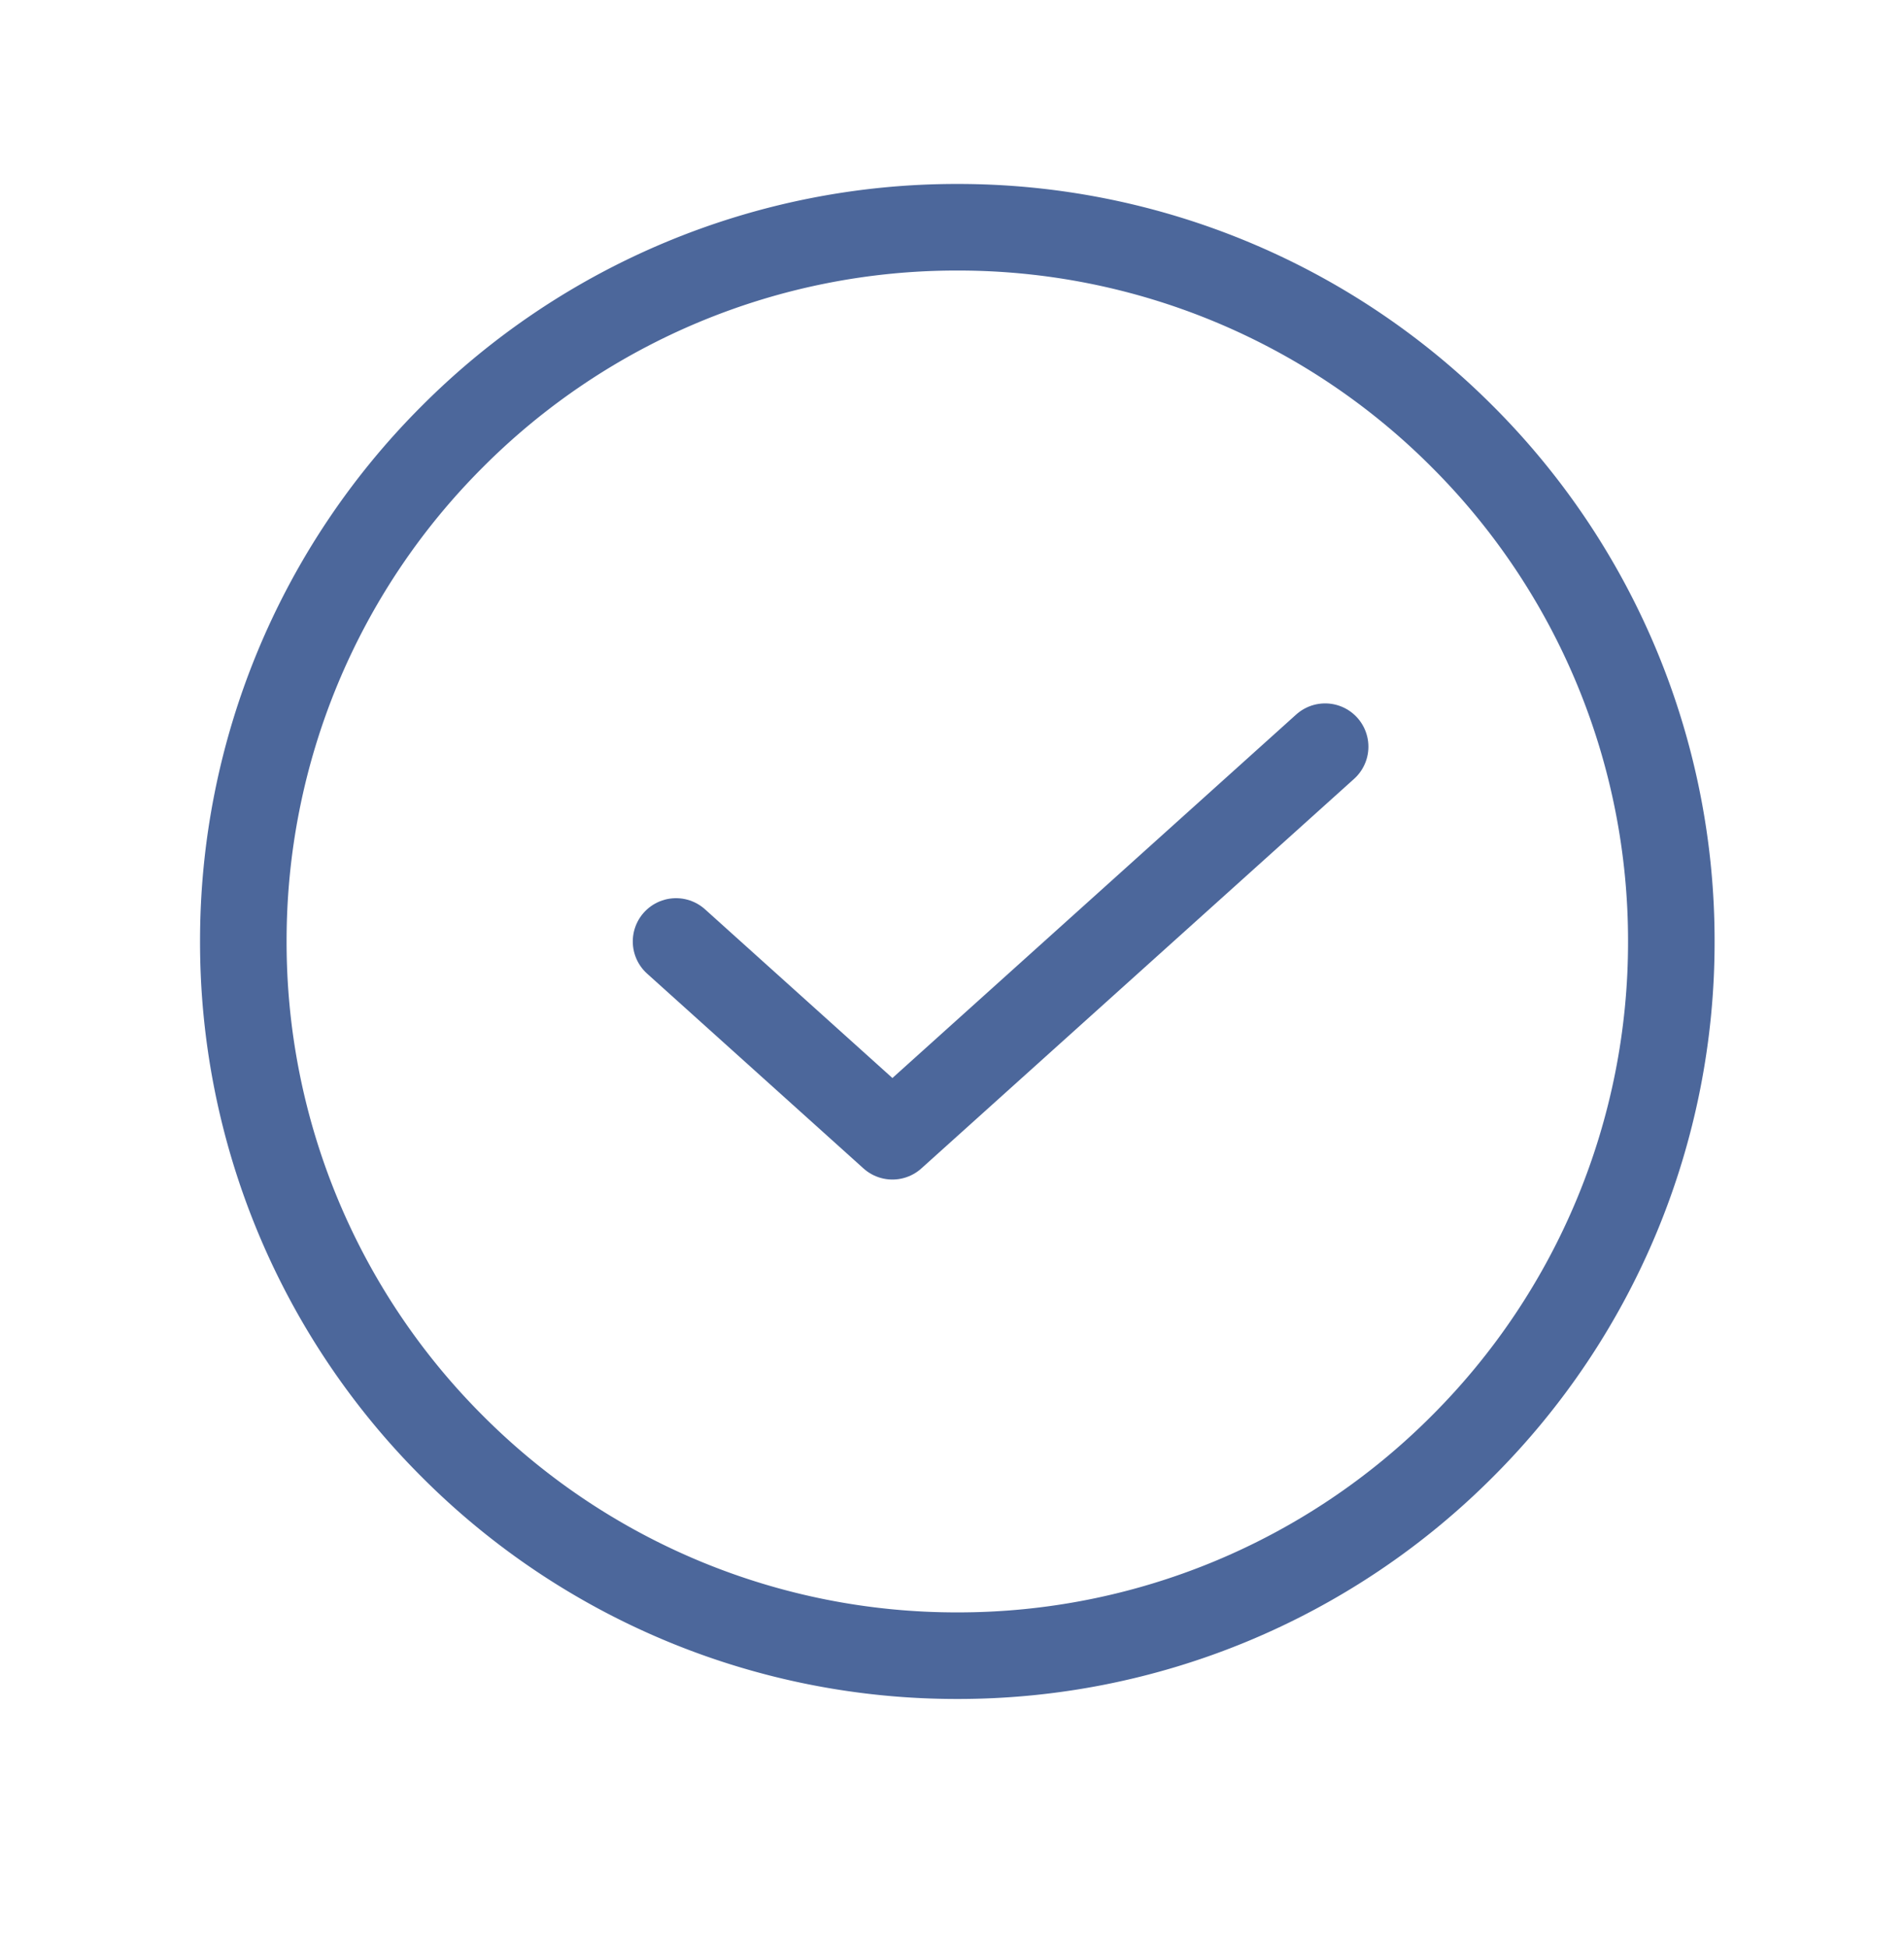 <svg width="44" height="45" viewBox="0 0 44 45" fill="none" xmlns="http://www.w3.org/2000/svg"><path d="M22.123 38.25a16.45 16.45 0 0011.667-4.833 16.45 16.45 0 004.833-11.667 16.453 16.453 0 00-4.833-11.667A16.45 16.45 0 0022.123 5.25a16.45 16.45 0 00-11.667 4.833A16.45 16.45 0 005.623 21.75a16.45 16.45 0 004.833 11.667 16.45 16.45 0 0011.667 4.833z" stroke="#4C679B" stroke-width="2" stroke-linejoin="round"/><path d="M15.623 21.75l5 4.5 10-9" stroke="#4C679B" stroke-width="2" stroke-linecap="round" stroke-linejoin="round"/></svg>